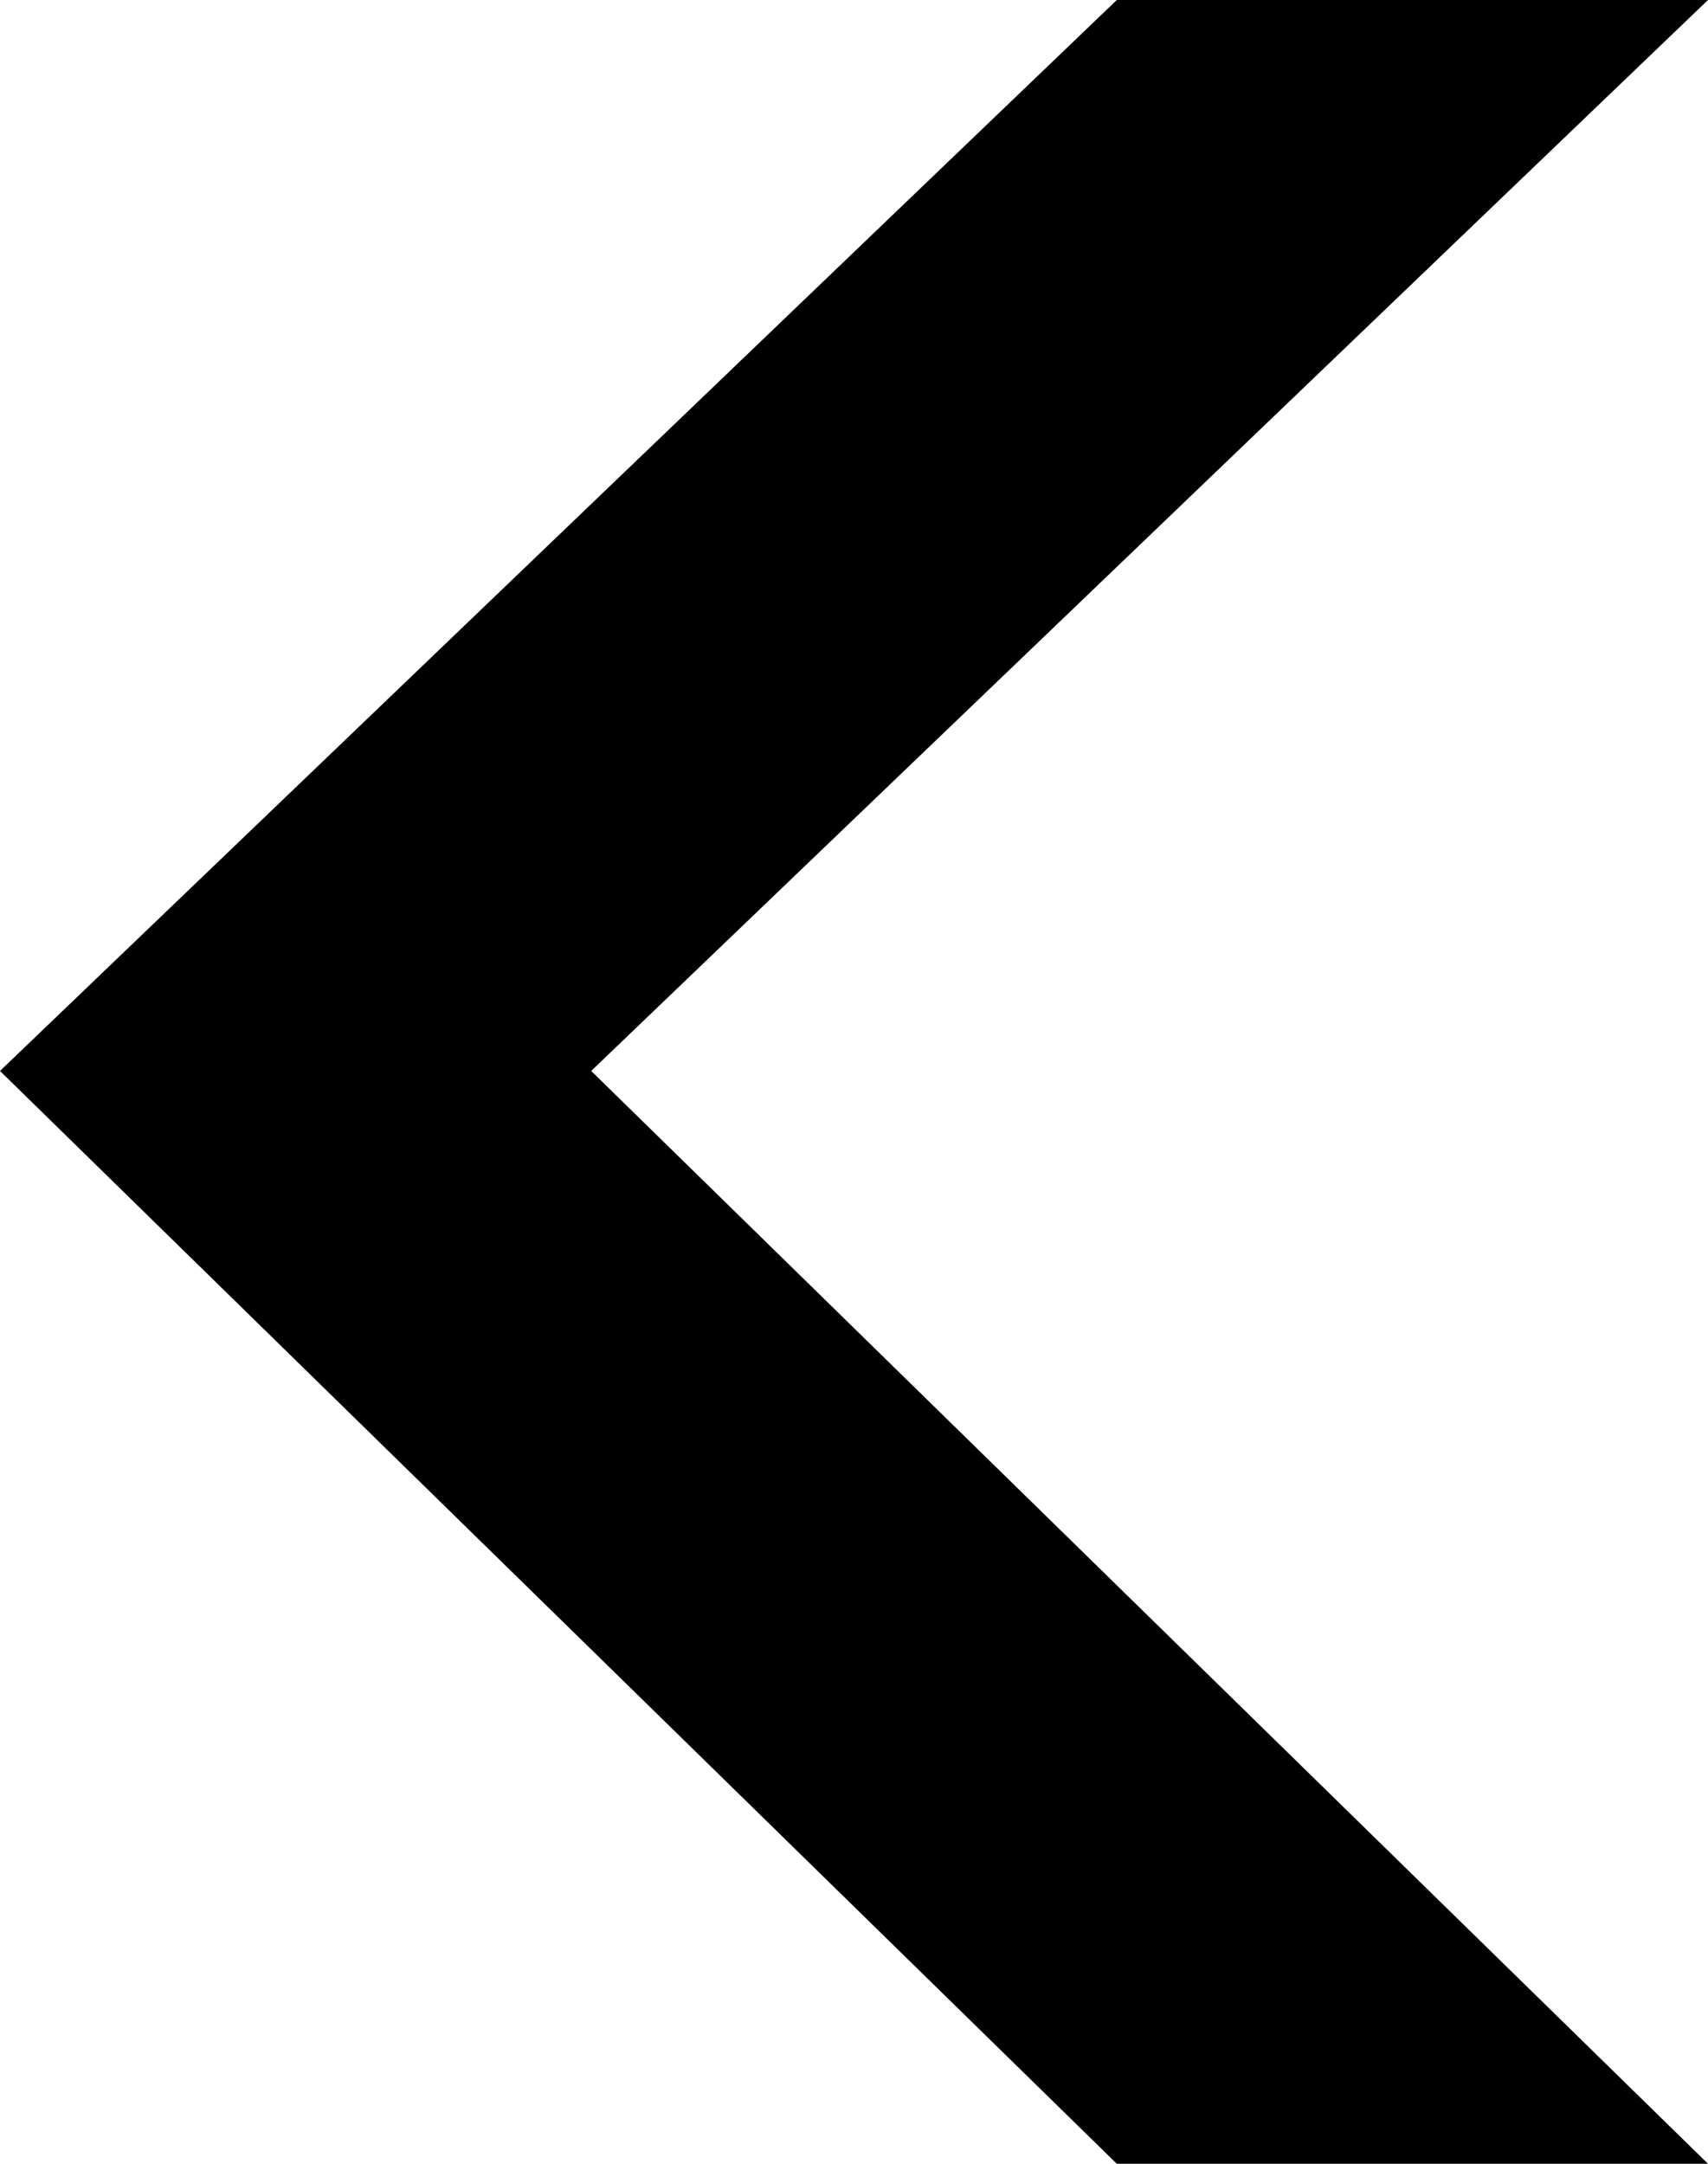 <?xml version="1.0" encoding="UTF-8"?> <svg xmlns="http://www.w3.org/2000/svg" width="15" height="19" viewBox="0 0 15 19" fill="none"> <path d="M9.808 0L15 0L5.192 9.404L15 19H9.808L1.19209e-07 9.404L9.808 0Z" fill="black"></path> </svg> 